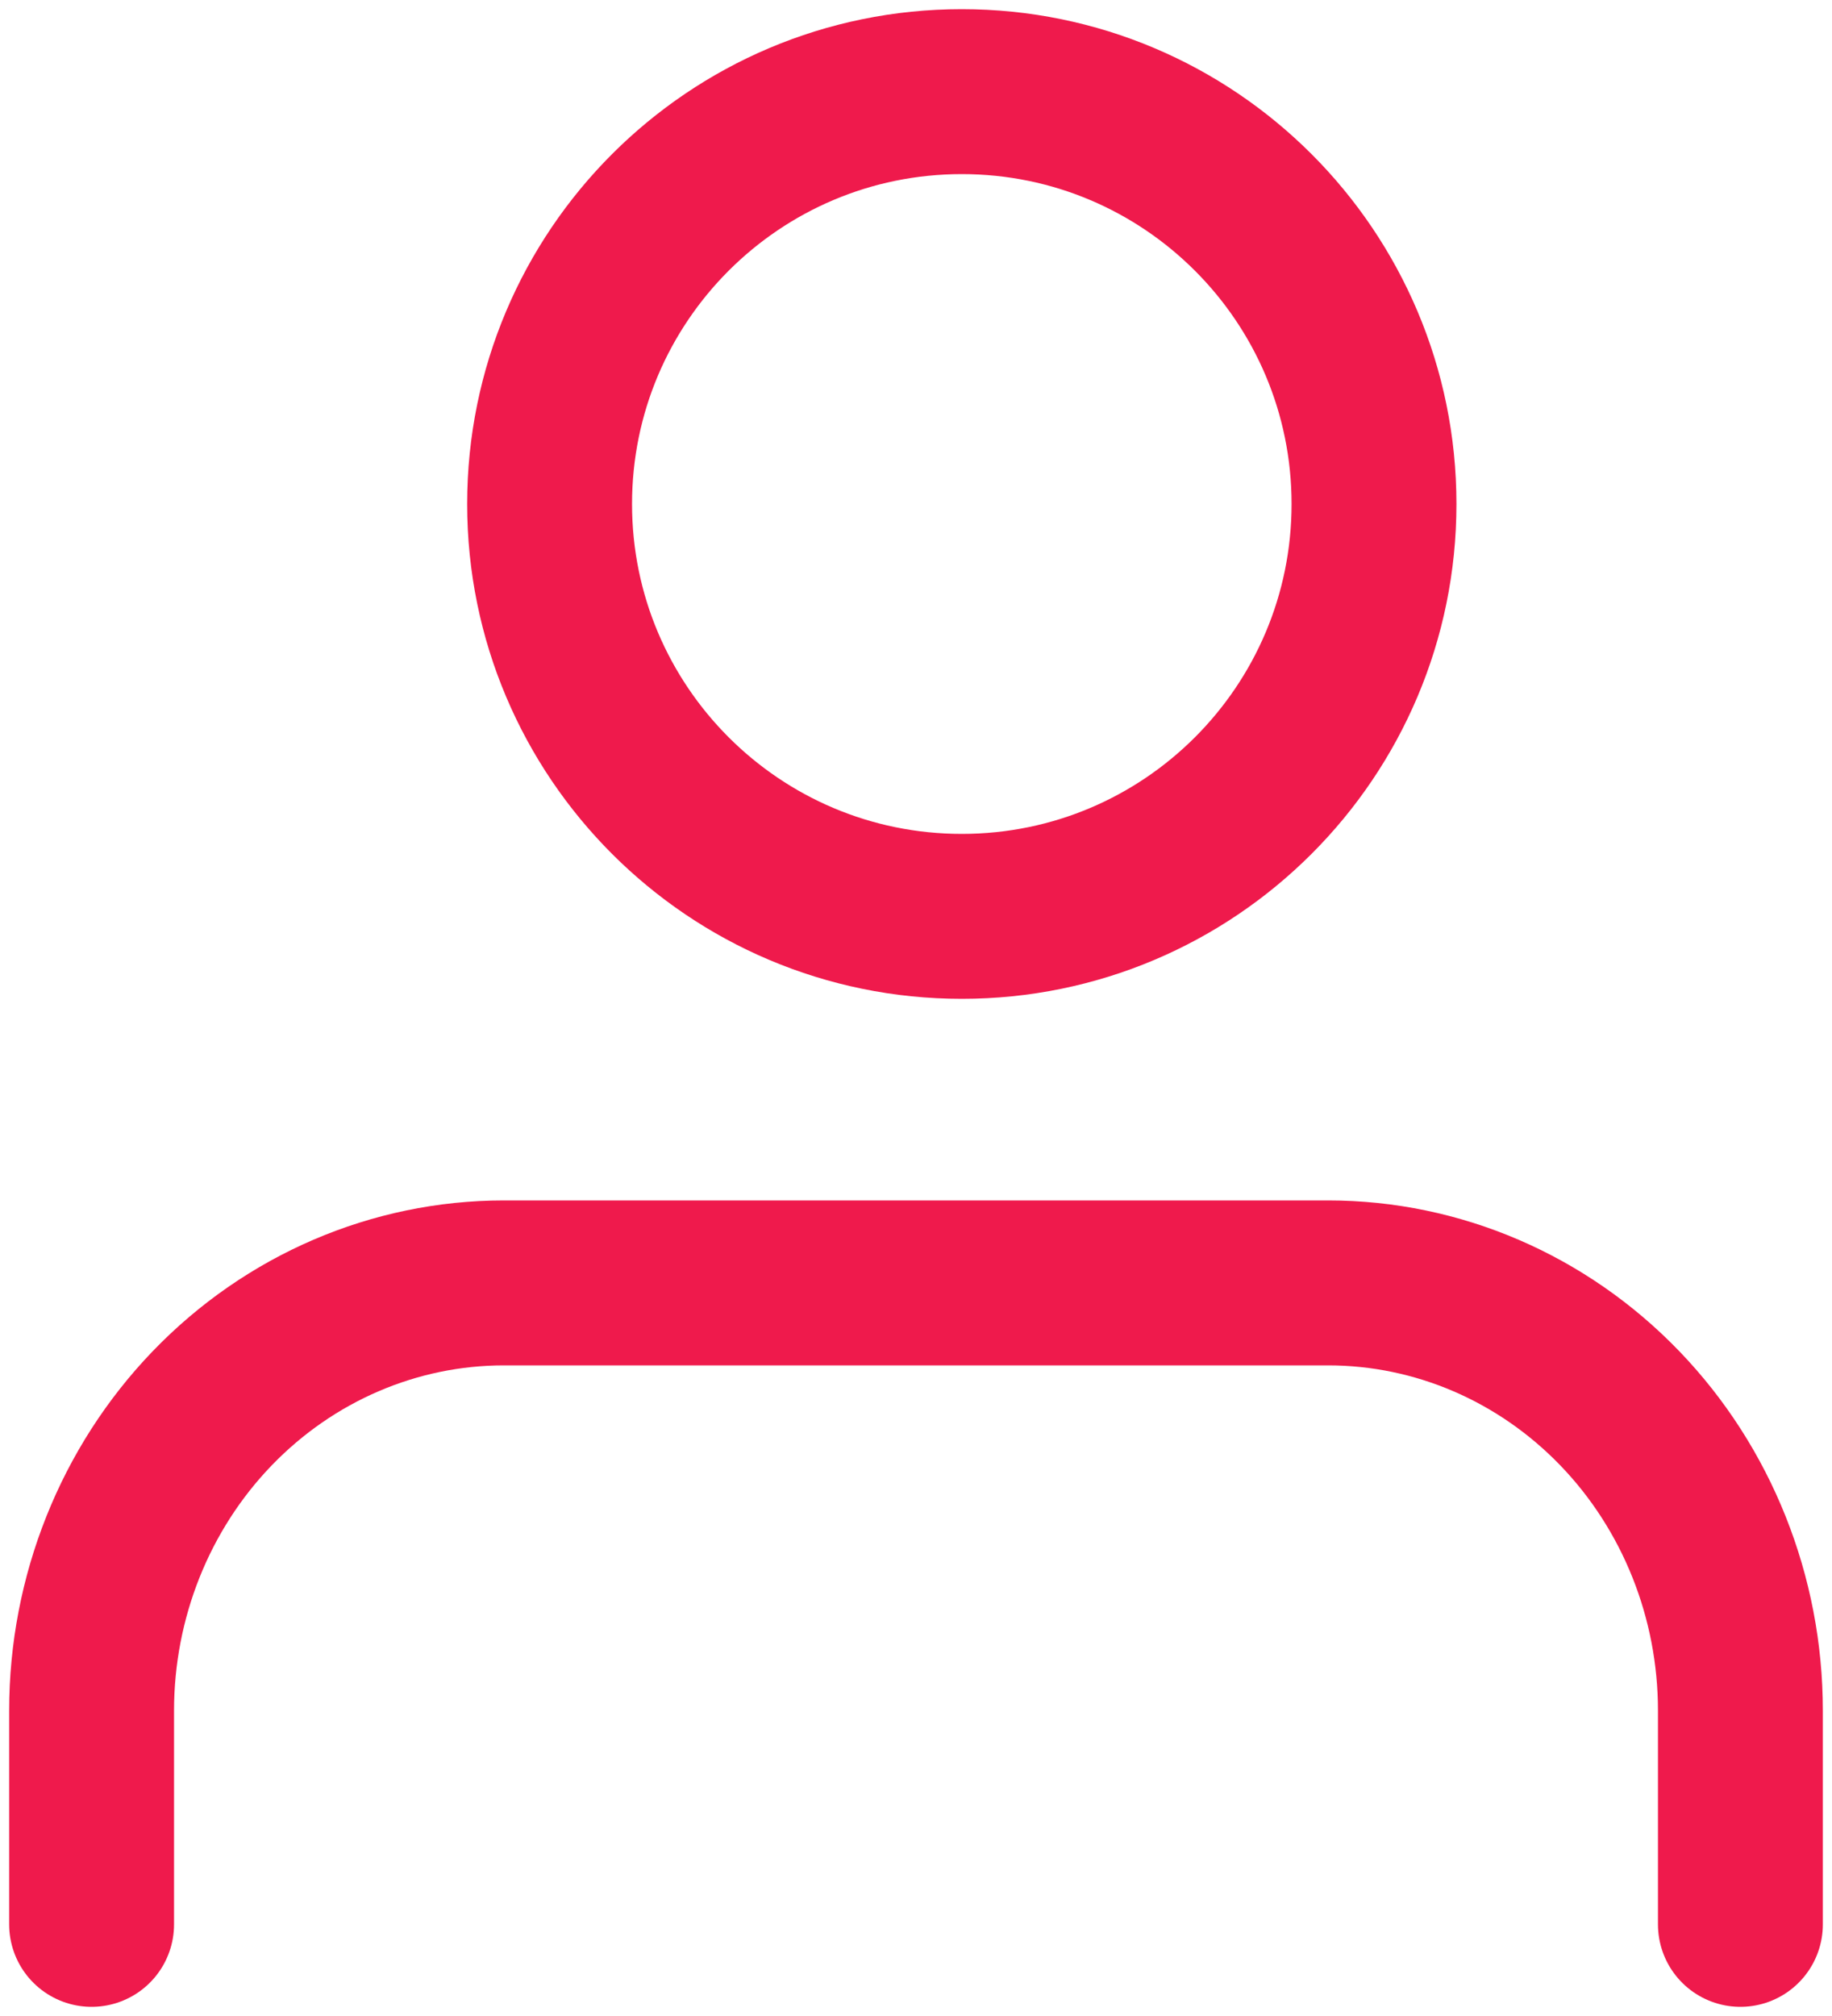 <svg width="20" height="22" viewBox="0 0 20 22" fill="none" xmlns="http://www.w3.org/2000/svg">
<path d="M19 21V18.667C19 17.429 18.526 16.242 17.682 15.367C16.838 14.492 15.694 14 14.5 14H5.5C4.307 14 3.162 14.492 2.318 15.367C1.474 16.242 1 17.429 1 18.667V21" stroke="#ef1a4c" stroke-width="1.8" stroke-linecap="round" stroke-linejoin="round"/>
<path d="M10.5 10C12.985 10 15 7.985 15 5.5C15 3.015 12.985 1 10.5 1C8.015 1 6 3.015 6 5.5C6 7.985 8.015 10 10.5 10Z" stroke="#ef1a4c" stroke-width="1.8" stroke-linecap="round" stroke-linejoin="round"/>
</svg>
